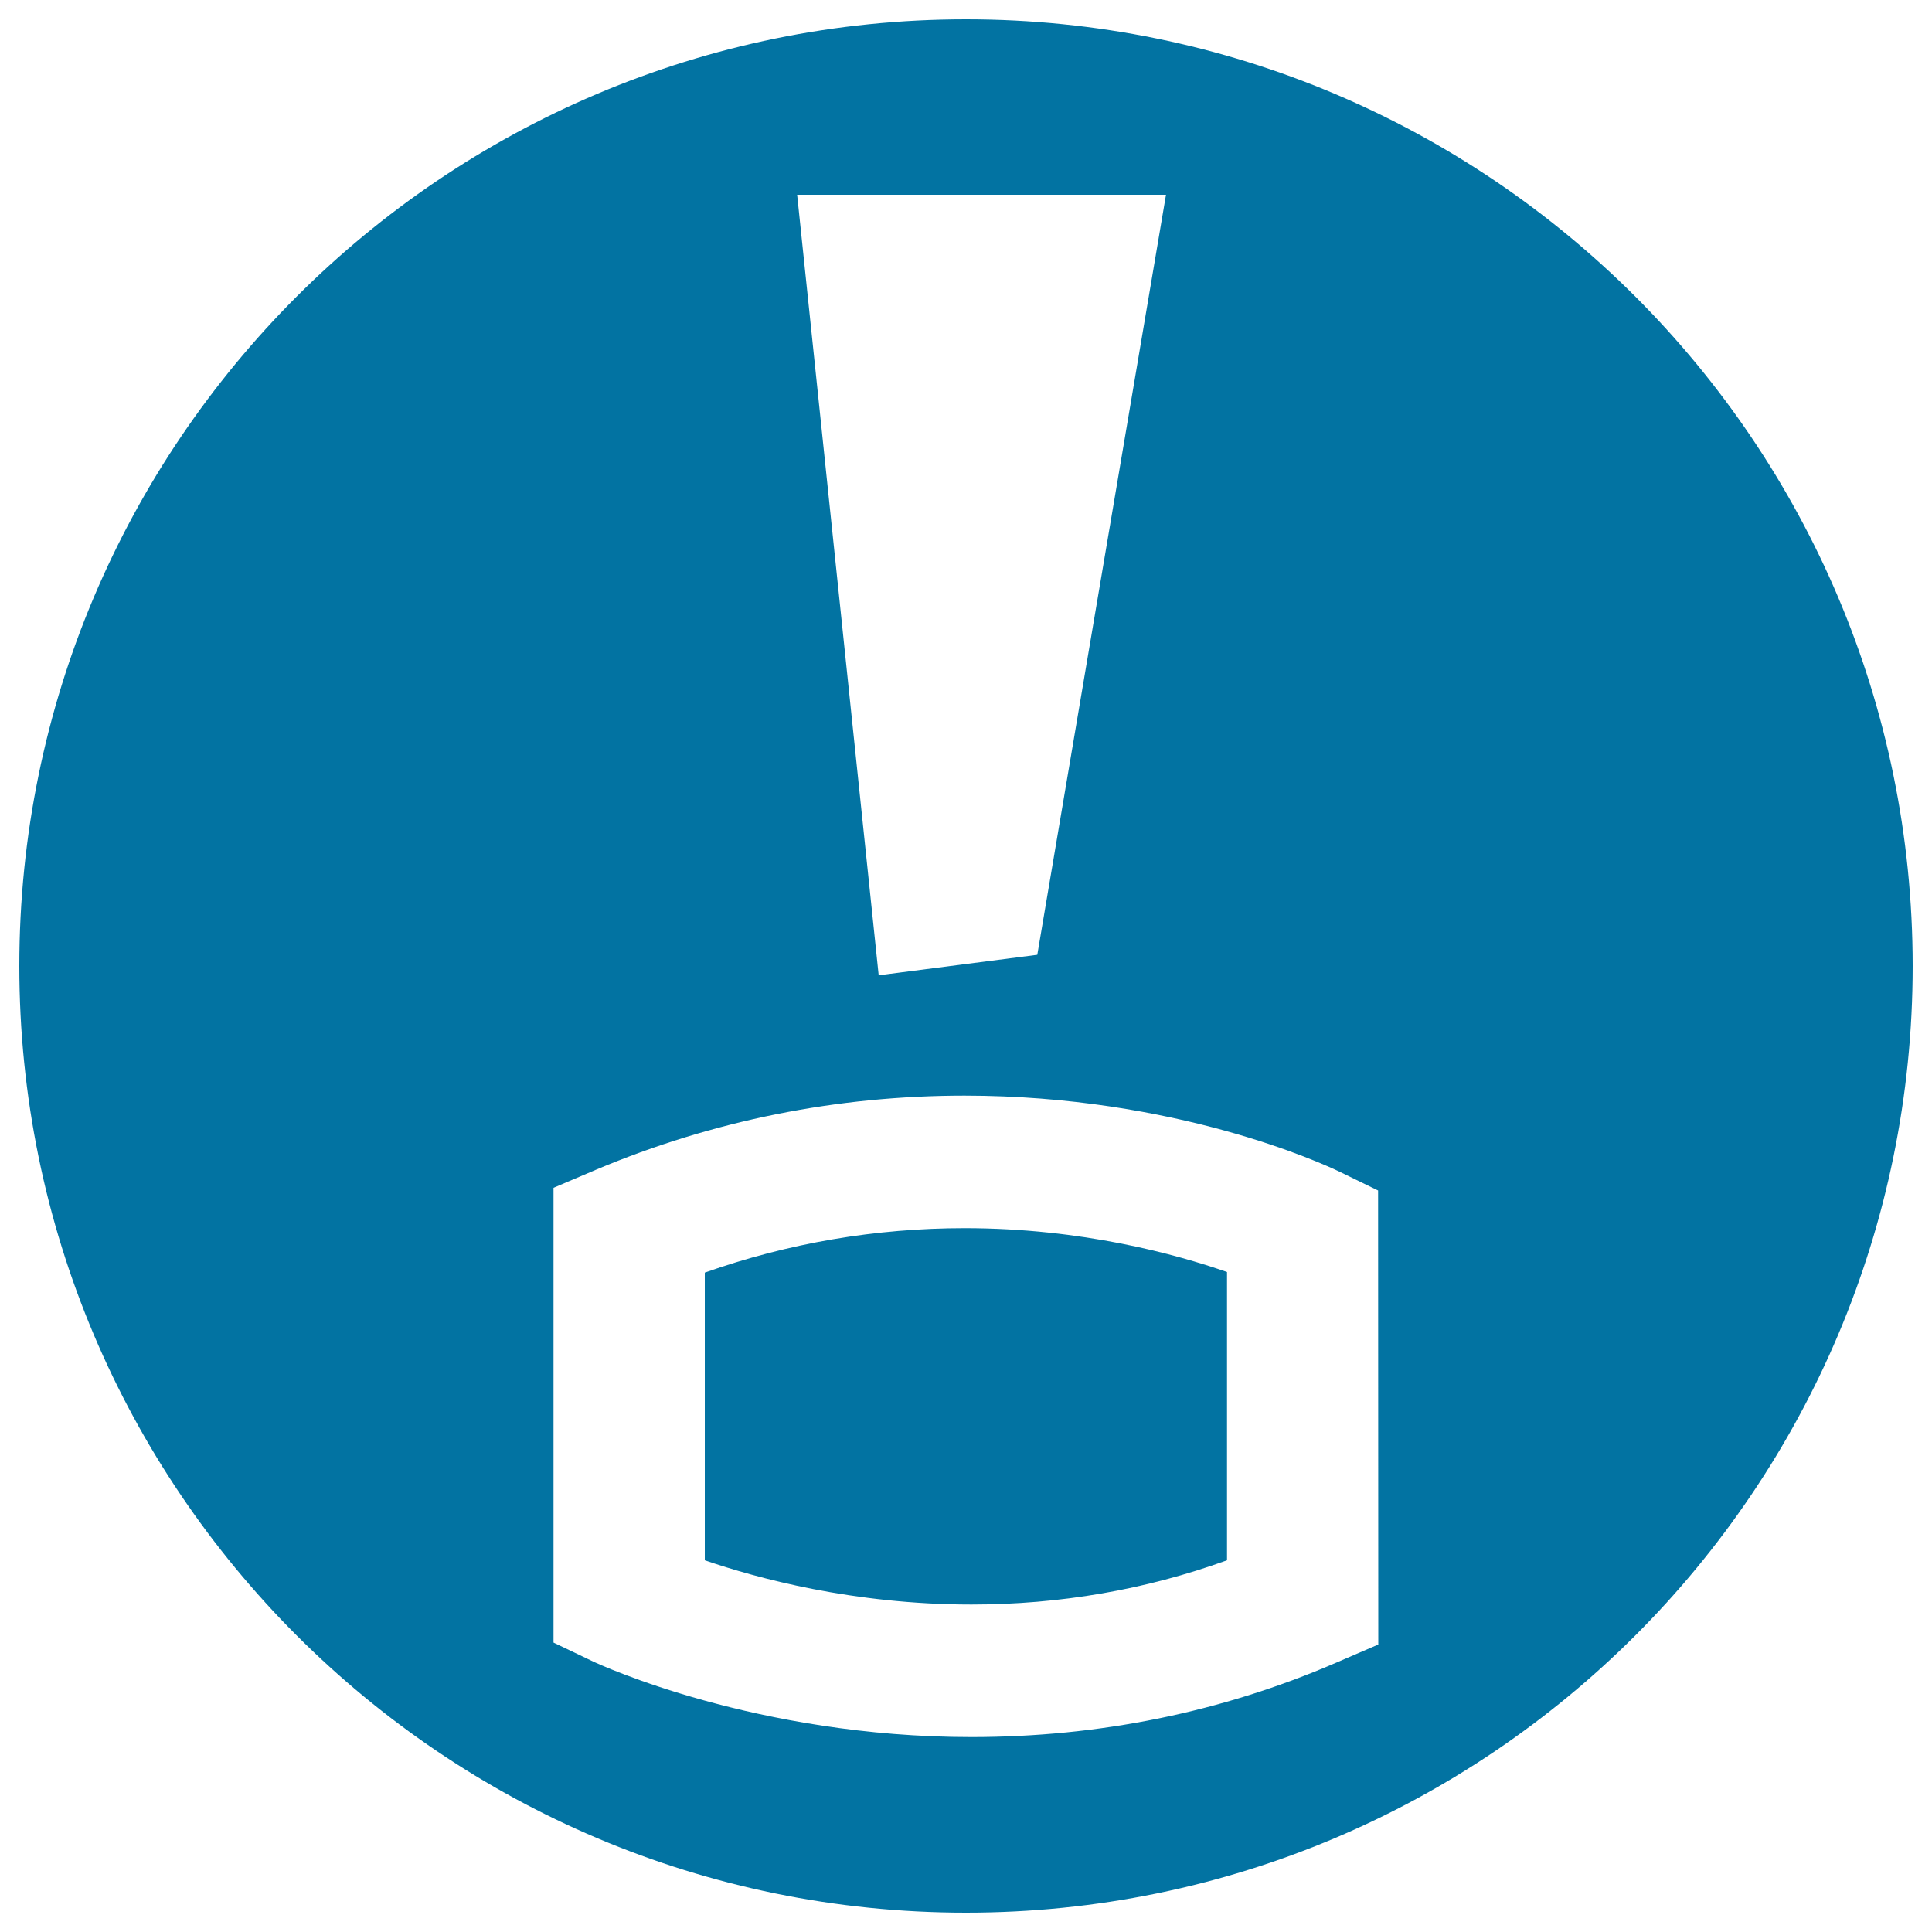 <svg xmlns="http://www.w3.org/2000/svg" viewBox="0 0 1000 1000" style="fill:#0273a2">
<title>Bitacoras Logo SVG icon</title>
<g><g><path d="M500,10C229.4,10,10,229.4,10,500c0,270.6,219.4,490,490,490s490-219.4,490-490C990,229.4,770.6,10,500,10z M603.5,100.9l-66.6,393.3l-82.1,10.6l-42.2-404H603.5z M713.4,851.2l-21.8,9.4c-59.2,25.6-122.7,38.5-188.8,38.5c-111.2,0-192.4-37.5-195.8-39.1l-20.5-9.8V614.8l22.1-9.4c60.6-25.5,124.8-38.3,190.6-38.3c109.4,0,185.6,35.3,194,39.3l20.1,9.8L713.4,851.2L713.4,851.2z"/><path d="M364.8,658.7v148.9c26.8,9.2,76.9,22.9,138,22.9c45.8,0,90.3-7.7,132.3-22.9V658.4c-26.1-9.1-75-22.7-135.8-22.7C453.3,635.7,408.1,643.4,364.8,658.7z"/></g></g>
</svg>